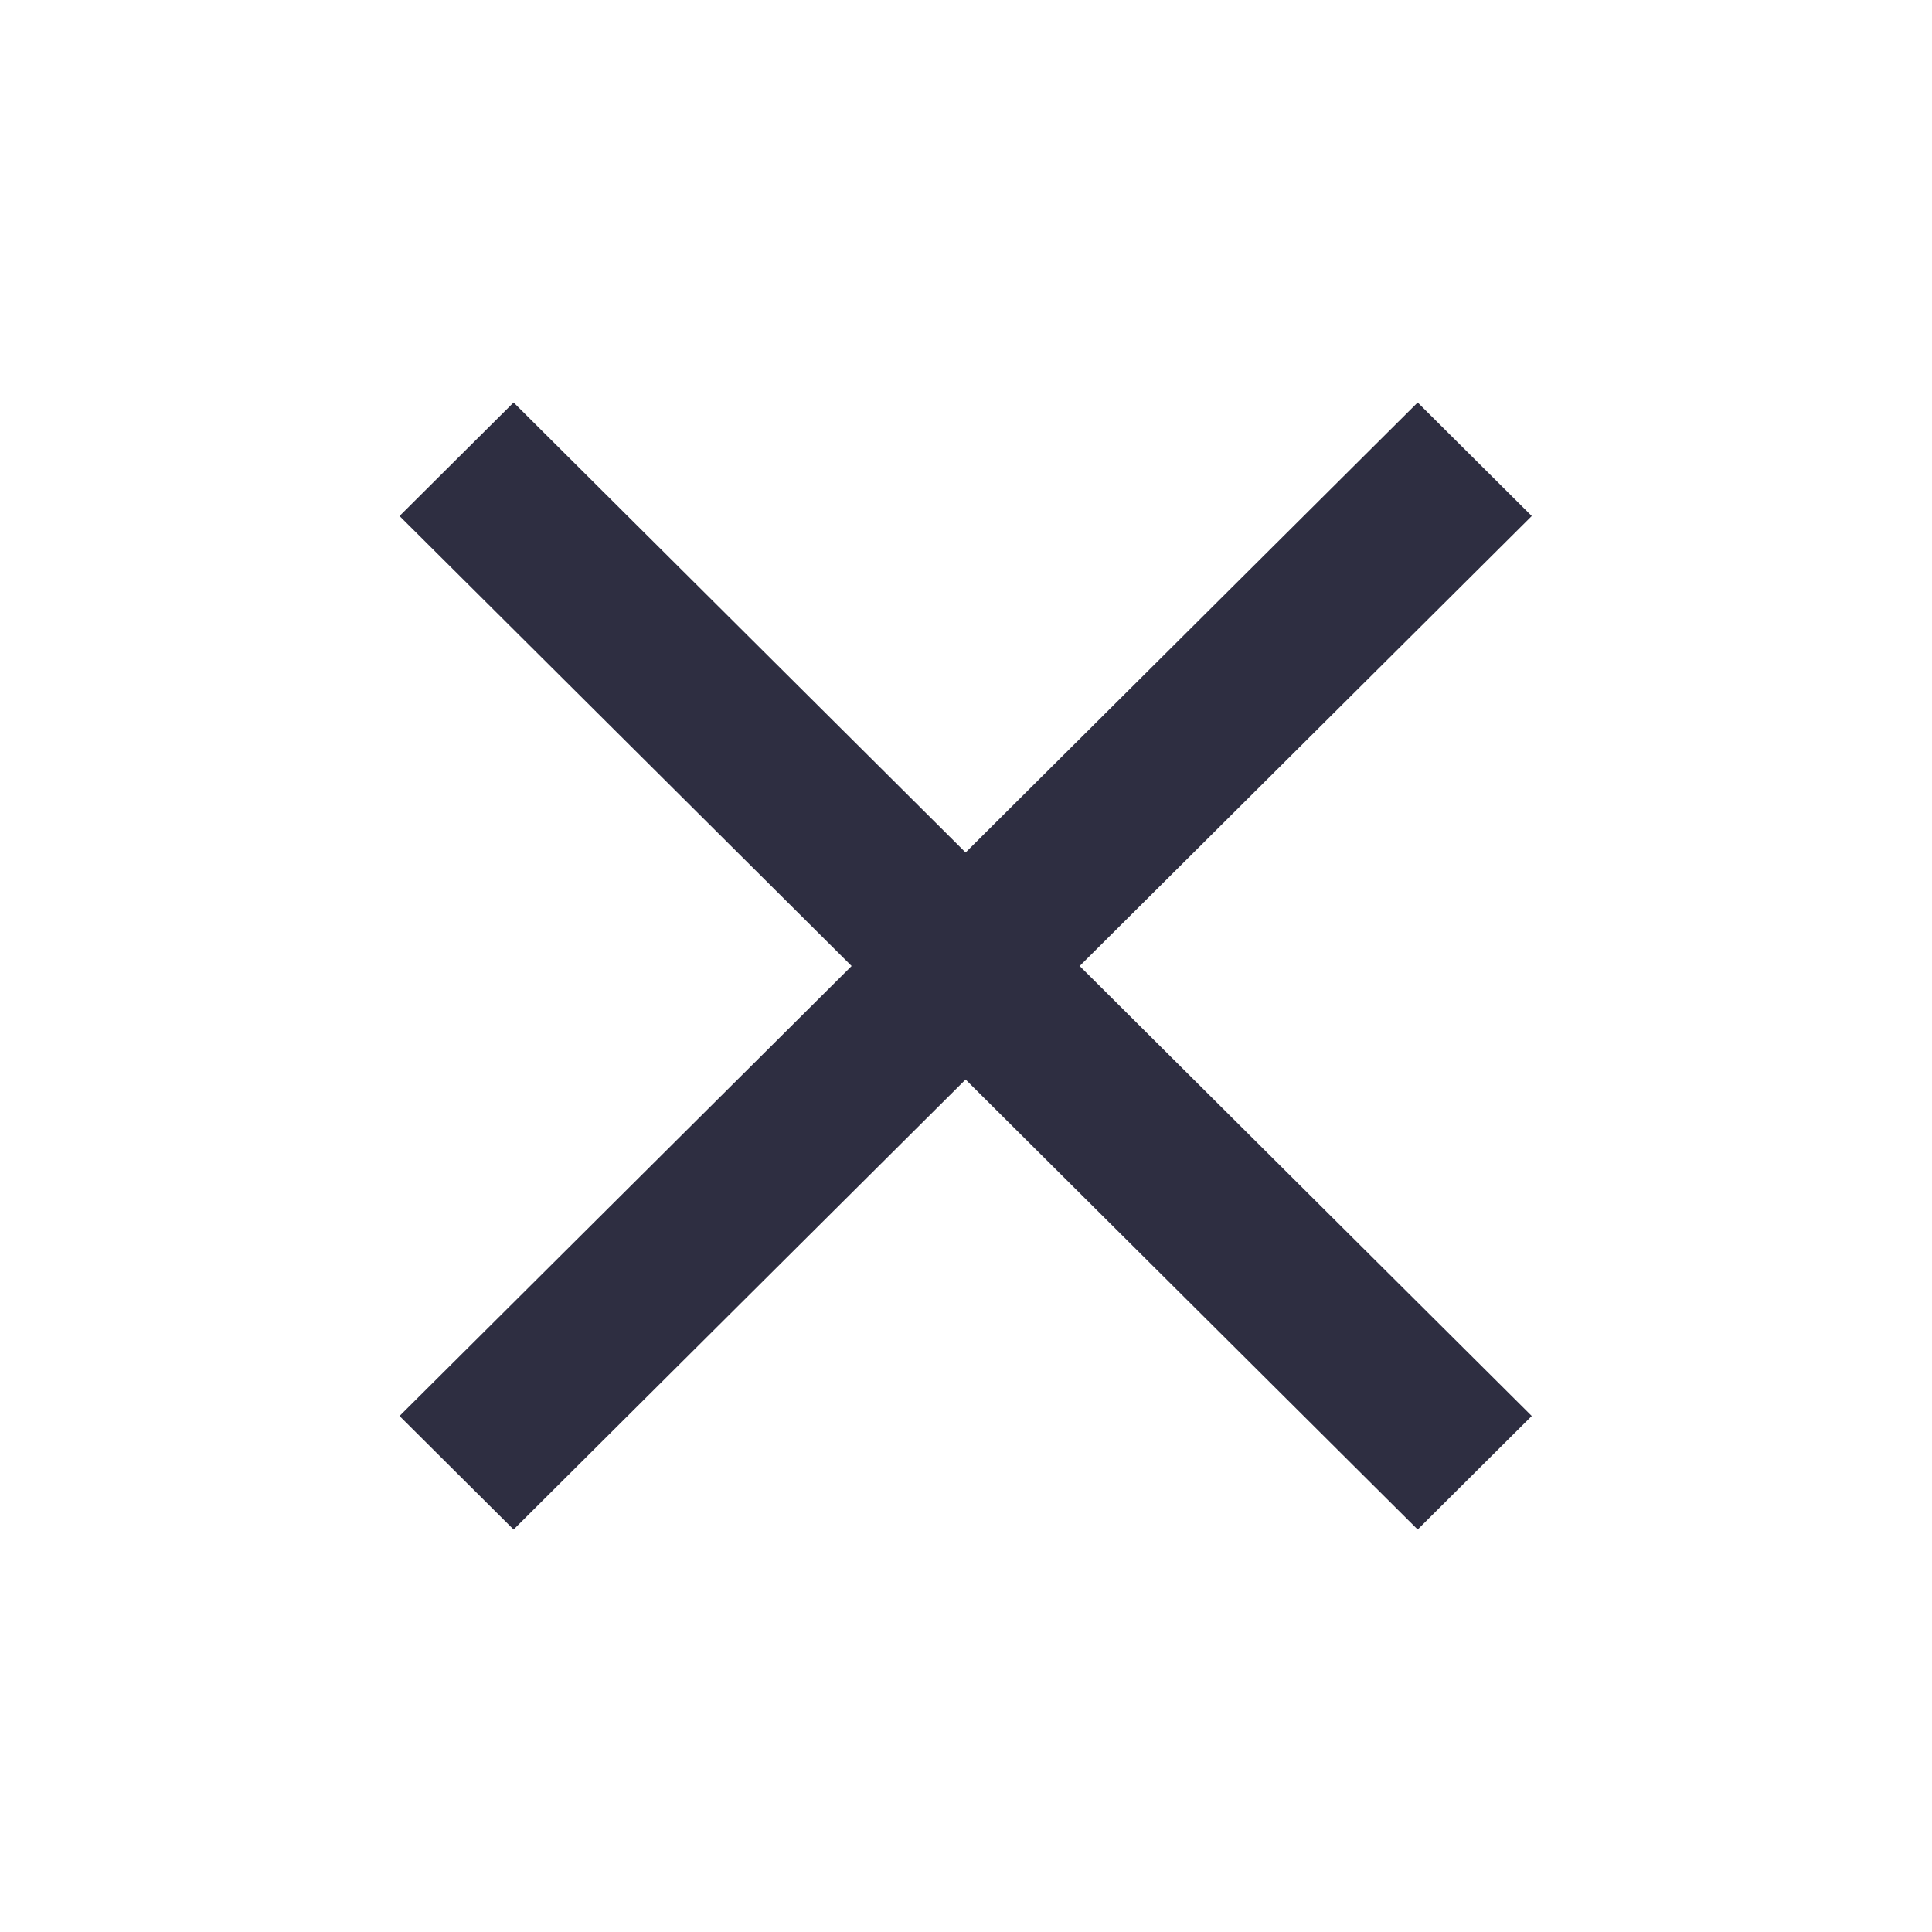 <svg width="24" height="24" viewBox="0 0 24 24" fill="none" xmlns="http://www.w3.org/2000/svg">
<path d="M19.028 6.41L17.611 5L11.995 10.59L6.38 5L4.963 6.41L10.579 12L4.963 17.59L6.38 19L11.995 13.41L17.611 19L19.028 17.59L13.412 12L19.028 6.41Z" fill="#2E2E41"/>
</svg>
